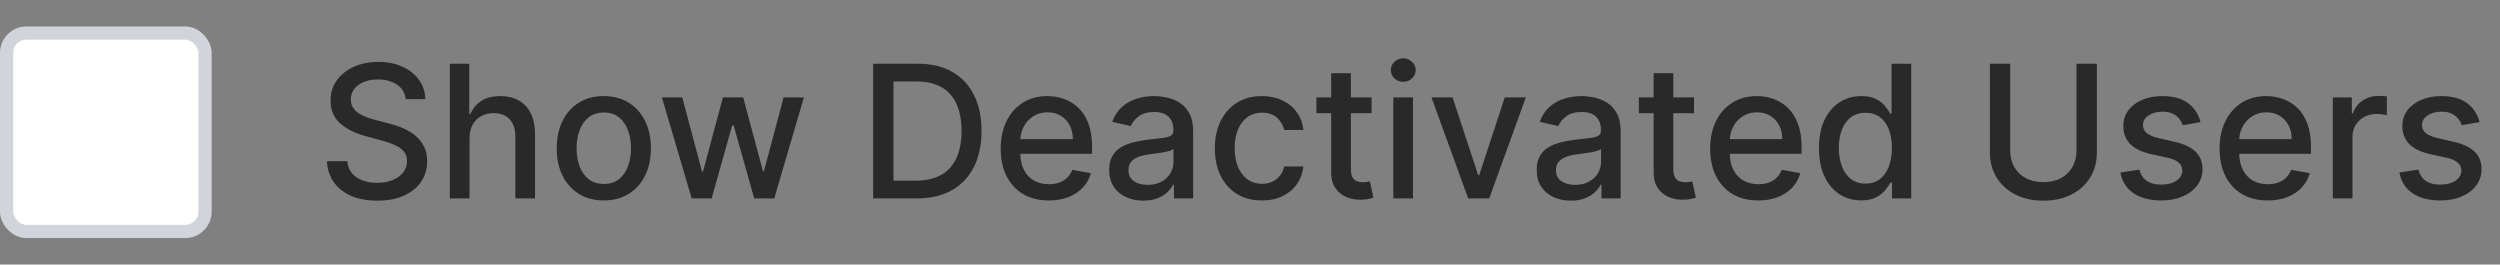<svg width="189" height="20" viewBox="0 0 189 20" fill="none" xmlns="http://www.w3.org/2000/svg">
<rect x="0" y="0" width="189" height="20" fill="#808080" stroke="none"/>
<rect x="0.5" y="2.5" width="15" height="15" rx="1.5" fill="white"/>
<rect x="0.5" y="2.5" width="15" height="15" rx="1.5" stroke="#D1D5DB"/>
<path d="M30.672 7.493C30.619 7.022 30.4 6.658 30.016 6.399C29.631 6.137 29.147 6.006 28.564 6.006C28.146 6.006 27.785 6.073 27.48 6.205C27.175 6.335 26.938 6.513 26.769 6.742C26.604 6.968 26.521 7.224 26.521 7.513C26.521 7.755 26.577 7.964 26.69 8.139C26.806 8.315 26.956 8.462 27.142 8.582C27.331 8.698 27.533 8.795 27.749 8.875C27.964 8.951 28.171 9.014 28.37 9.064L29.364 9.322C29.689 9.402 30.022 9.51 30.364 9.646C30.705 9.781 31.021 9.96 31.313 10.182C31.605 10.405 31.84 10.68 32.019 11.008C32.202 11.336 32.293 11.729 32.293 12.186C32.293 12.763 32.144 13.275 31.845 13.722C31.55 14.17 31.121 14.523 30.558 14.781C29.997 15.04 29.32 15.169 28.524 15.169C27.762 15.169 27.102 15.048 26.546 14.806C25.989 14.564 25.553 14.221 25.238 13.777C24.923 13.329 24.749 12.799 24.716 12.186H26.257C26.287 12.554 26.406 12.861 26.615 13.106C26.827 13.348 27.097 13.528 27.425 13.648C27.757 13.764 28.12 13.822 28.514 13.822C28.948 13.822 29.334 13.754 29.673 13.618C30.014 13.479 30.282 13.287 30.478 13.041C30.674 12.793 30.771 12.503 30.771 12.171C30.771 11.87 30.685 11.623 30.513 11.43C30.344 11.238 30.113 11.079 29.822 10.953C29.533 10.827 29.207 10.716 28.842 10.62L27.639 10.292C26.824 10.07 26.178 9.743 25.7 9.312C25.226 8.882 24.989 8.312 24.989 7.602C24.989 7.016 25.148 6.504 25.467 6.066C25.785 5.629 26.216 5.289 26.759 5.047C27.303 4.802 27.916 4.679 28.599 4.679C29.288 4.679 29.896 4.8 30.423 5.042C30.954 5.284 31.371 5.617 31.676 6.041C31.981 6.462 32.14 6.946 32.153 7.493H30.672ZM35.496 10.466V15H34.009V4.818H35.476V8.607H35.57C35.749 8.196 36.023 7.869 36.39 7.627C36.758 7.385 37.239 7.264 37.832 7.264C38.356 7.264 38.813 7.372 39.204 7.587C39.599 7.803 39.904 8.124 40.119 8.552C40.338 8.976 40.447 9.506 40.447 10.143V15H38.961V10.322C38.961 9.762 38.817 9.327 38.528 9.019C38.24 8.708 37.839 8.552 37.325 8.552C36.974 8.552 36.659 8.626 36.38 8.776C36.105 8.925 35.888 9.143 35.729 9.432C35.573 9.717 35.496 10.062 35.496 10.466ZM45.648 15.154C44.932 15.154 44.307 14.99 43.773 14.662C43.24 14.334 42.825 13.875 42.53 13.285C42.235 12.695 42.088 12.005 42.088 11.217C42.088 10.425 42.235 9.732 42.53 9.138C42.825 8.545 43.24 8.085 43.773 7.756C44.307 7.428 44.932 7.264 45.648 7.264C46.364 7.264 46.988 7.428 47.522 7.756C48.056 8.085 48.47 8.545 48.765 9.138C49.06 9.732 49.207 10.425 49.207 11.217C49.207 12.005 49.06 12.695 48.765 13.285C48.47 13.875 48.056 14.334 47.522 14.662C46.988 14.99 46.364 15.154 45.648 15.154ZM45.653 13.906C46.117 13.906 46.501 13.784 46.806 13.538C47.111 13.293 47.336 12.967 47.482 12.559C47.631 12.151 47.706 11.702 47.706 11.212C47.706 10.724 47.631 10.277 47.482 9.869C47.336 9.458 47.111 9.129 46.806 8.88C46.501 8.631 46.117 8.507 45.653 8.507C45.185 8.507 44.797 8.631 44.489 8.88C44.184 9.129 43.957 9.458 43.808 9.869C43.662 10.277 43.589 10.724 43.589 11.212C43.589 11.702 43.662 12.151 43.808 12.559C43.957 12.967 44.184 13.293 44.489 13.538C44.797 13.784 45.185 13.906 45.653 13.906ZM52.29 15L50.042 7.364H51.579L53.075 12.972H53.15L54.651 7.364H56.187L57.679 12.947H57.753L59.24 7.364H60.776L58.534 15H57.018L55.466 9.487H55.352L53.801 15H52.29ZM69.307 15H66.011V4.818H69.412C70.409 4.818 71.266 5.022 71.982 5.43C72.698 5.834 73.246 6.416 73.628 7.175C74.012 7.93 74.204 8.837 74.204 9.894C74.204 10.955 74.01 11.866 73.623 12.629C73.238 13.391 72.681 13.977 71.952 14.389C71.223 14.796 70.341 15 69.307 15ZM67.547 13.658H69.223C69.998 13.658 70.643 13.512 71.157 13.22C71.671 12.925 72.055 12.499 72.31 11.943C72.565 11.382 72.693 10.7 72.693 9.894C72.693 9.095 72.565 8.418 72.31 7.861C72.058 7.304 71.682 6.881 71.182 6.593C70.681 6.305 70.06 6.161 69.317 6.161H67.547V13.658ZM79.287 15.154C78.534 15.154 77.886 14.993 77.343 14.672C76.802 14.347 76.385 13.891 76.09 13.305C75.798 12.715 75.652 12.024 75.652 11.232C75.652 10.449 75.798 9.76 76.09 9.163C76.385 8.567 76.796 8.101 77.323 7.766C77.853 7.432 78.473 7.264 79.182 7.264C79.613 7.264 80.031 7.335 80.435 7.478C80.839 7.62 81.202 7.844 81.524 8.149C81.845 8.454 82.099 8.85 82.284 9.337C82.47 9.821 82.563 10.41 82.563 11.102V11.629H76.493V10.516H81.106C81.106 10.124 81.027 9.778 80.868 9.477C80.709 9.172 80.485 8.931 80.196 8.756C79.911 8.58 79.577 8.492 79.192 8.492C78.775 8.492 78.41 8.595 78.098 8.8C77.79 9.003 77.552 9.268 77.382 9.596C77.217 9.921 77.134 10.274 77.134 10.655V11.525C77.134 12.035 77.223 12.47 77.402 12.827C77.585 13.185 77.838 13.459 78.163 13.648C78.488 13.833 78.867 13.926 79.302 13.926C79.583 13.926 79.84 13.886 80.072 13.807C80.304 13.724 80.505 13.601 80.674 13.439C80.843 13.277 80.972 13.076 81.061 12.837L82.468 13.091C82.356 13.505 82.153 13.868 81.862 14.18C81.573 14.488 81.211 14.728 80.773 14.901C80.339 15.07 79.843 15.154 79.287 15.154ZM86.434 15.169C85.951 15.169 85.513 15.079 85.122 14.901C84.731 14.718 84.421 14.455 84.192 14.11C83.967 13.765 83.854 13.343 83.854 12.842C83.854 12.412 83.937 12.057 84.103 11.778C84.269 11.5 84.492 11.28 84.774 11.117C85.056 10.955 85.371 10.832 85.719 10.749C86.067 10.666 86.421 10.604 86.782 10.56C87.24 10.507 87.611 10.464 87.896 10.431C88.181 10.395 88.388 10.337 88.518 10.257C88.647 10.178 88.712 10.048 88.712 9.869V9.835C88.712 9.4 88.589 9.064 88.344 8.825C88.102 8.587 87.74 8.467 87.26 8.467C86.759 8.467 86.365 8.578 86.076 8.8C85.791 9.019 85.594 9.263 85.485 9.531L84.088 9.213C84.254 8.749 84.496 8.375 84.814 8.089C85.135 7.801 85.505 7.592 85.922 7.463C86.34 7.33 86.779 7.264 87.24 7.264C87.545 7.264 87.868 7.301 88.209 7.374C88.554 7.443 88.876 7.572 89.174 7.761C89.475 7.95 89.722 8.22 89.915 8.572C90.107 8.92 90.203 9.372 90.203 9.929V15H88.751V13.956H88.692C88.596 14.148 88.451 14.337 88.259 14.523C88.067 14.708 87.82 14.863 87.518 14.985C87.217 15.108 86.855 15.169 86.434 15.169ZM86.758 13.976C87.169 13.976 87.52 13.895 87.812 13.732C88.107 13.57 88.33 13.358 88.483 13.096C88.639 12.831 88.716 12.547 88.716 12.246V11.261C88.663 11.314 88.561 11.364 88.408 11.411C88.259 11.454 88.088 11.492 87.896 11.525C87.704 11.555 87.517 11.583 87.334 11.609C87.152 11.633 87 11.652 86.877 11.669C86.589 11.706 86.325 11.767 86.087 11.853C85.851 11.939 85.662 12.063 85.52 12.226C85.38 12.385 85.311 12.597 85.311 12.862C85.311 13.23 85.447 13.508 85.719 13.697C85.99 13.883 86.337 13.976 86.758 13.976ZM95.4 15.154C94.66 15.154 94.024 14.987 93.49 14.652C92.96 14.314 92.552 13.848 92.267 13.255C91.982 12.662 91.84 11.982 91.84 11.217C91.84 10.441 91.986 9.757 92.277 9.163C92.569 8.567 92.98 8.101 93.51 7.766C94.041 7.432 94.665 7.264 95.385 7.264C95.965 7.264 96.482 7.372 96.936 7.587C97.39 7.799 97.756 8.098 98.034 8.482C98.316 8.867 98.484 9.316 98.537 9.83H97.09C97.01 9.472 96.828 9.163 96.543 8.905C96.261 8.646 95.883 8.517 95.409 8.517C94.995 8.517 94.632 8.626 94.321 8.845C94.012 9.061 93.772 9.369 93.6 9.77C93.427 10.168 93.341 10.638 93.341 11.182C93.341 11.739 93.426 12.219 93.595 12.624C93.764 13.028 94.002 13.341 94.311 13.563C94.622 13.785 94.989 13.896 95.409 13.896C95.691 13.896 95.946 13.845 96.175 13.742C96.407 13.636 96.601 13.485 96.757 13.29C96.916 13.094 97.027 12.859 97.09 12.584H98.537C98.484 13.078 98.323 13.518 98.054 13.906C97.786 14.294 97.426 14.599 96.975 14.821C96.528 15.043 96.003 15.154 95.4 15.154ZM103.691 7.364V8.557H99.52V7.364H103.691ZM100.638 5.534H102.125V12.758C102.125 13.046 102.168 13.263 102.254 13.409C102.34 13.552 102.451 13.649 102.587 13.702C102.726 13.752 102.877 13.777 103.04 13.777C103.159 13.777 103.263 13.769 103.353 13.752C103.442 13.736 103.512 13.722 103.562 13.712L103.83 14.94C103.744 14.973 103.621 15.007 103.462 15.04C103.303 15.076 103.104 15.096 102.866 15.099C102.474 15.106 102.11 15.037 101.772 14.891C101.434 14.745 101.16 14.519 100.952 14.214C100.743 13.91 100.638 13.527 100.638 13.066V5.534ZM105.335 15V7.364H106.822V15H105.335ZM106.086 6.185C105.827 6.185 105.605 6.099 105.42 5.927C105.237 5.751 105.146 5.542 105.146 5.3C105.146 5.055 105.237 4.846 105.42 4.674C105.605 4.498 105.827 4.411 106.086 4.411C106.344 4.411 106.565 4.498 106.747 4.674C106.933 4.846 107.026 5.055 107.026 5.3C107.026 5.542 106.933 5.751 106.747 5.927C106.565 6.099 106.344 6.185 106.086 6.185ZM115.354 7.364L112.585 15H110.994L108.22 7.364H109.816L111.75 13.24H111.829L113.758 7.364H115.354ZM118.755 15.169C118.271 15.169 117.833 15.079 117.442 14.901C117.051 14.718 116.741 14.455 116.513 14.11C116.287 13.765 116.175 13.343 116.175 12.842C116.175 12.412 116.257 12.057 116.423 11.778C116.589 11.5 116.813 11.28 117.094 11.117C117.376 10.955 117.691 10.832 118.039 10.749C118.387 10.666 118.742 10.604 119.103 10.56C119.56 10.507 119.931 10.464 120.216 10.431C120.501 10.395 120.709 10.337 120.838 10.257C120.967 10.178 121.032 10.048 121.032 9.869V9.835C121.032 9.4 120.909 9.064 120.664 8.825C120.422 8.587 120.061 8.467 119.58 8.467C119.08 8.467 118.685 8.578 118.397 8.8C118.112 9.019 117.915 9.263 117.805 9.531L116.408 9.213C116.574 8.749 116.816 8.375 117.134 8.089C117.456 7.801 117.825 7.592 118.243 7.463C118.66 7.33 119.099 7.264 119.56 7.264C119.865 7.264 120.188 7.301 120.53 7.374C120.874 7.443 121.196 7.572 121.494 7.761C121.796 7.95 122.043 8.22 122.235 8.572C122.427 8.92 122.523 9.372 122.523 9.929V15H121.072V13.956H121.012C120.916 14.148 120.772 14.337 120.579 14.523C120.387 14.708 120.14 14.863 119.839 14.985C119.537 15.108 119.176 15.169 118.755 15.169ZM119.078 13.976C119.489 13.976 119.84 13.895 120.132 13.732C120.427 13.57 120.651 13.358 120.803 13.096C120.959 12.831 121.037 12.547 121.037 12.246V11.261C120.984 11.314 120.881 11.364 120.729 11.411C120.579 11.454 120.409 11.492 120.216 11.525C120.024 11.555 119.837 11.583 119.655 11.609C119.472 11.633 119.32 11.652 119.197 11.669C118.909 11.706 118.645 11.767 118.407 11.853C118.171 11.939 117.983 12.063 117.84 12.226C117.701 12.385 117.631 12.597 117.631 12.862C117.631 13.23 117.767 13.508 118.039 13.697C118.311 13.883 118.657 13.976 119.078 13.976ZM128.068 7.364V8.557H123.897V7.364H128.068ZM125.015 5.534H126.502V12.758C126.502 13.046 126.545 13.263 126.631 13.409C126.717 13.552 126.828 13.649 126.964 13.702C127.103 13.752 127.254 13.777 127.417 13.777C127.536 13.777 127.64 13.769 127.73 13.752C127.819 13.736 127.889 13.722 127.939 13.712L128.207 14.94C128.121 14.973 127.998 15.007 127.839 15.04C127.68 15.076 127.481 15.096 127.243 15.099C126.851 15.106 126.487 15.037 126.149 14.891C125.811 14.745 125.537 14.519 125.328 14.214C125.12 13.91 125.015 13.527 125.015 13.066V5.534ZM132.921 15.154C132.169 15.154 131.521 14.993 130.977 14.672C130.437 14.347 130.02 13.891 129.725 13.305C129.433 12.715 129.287 12.024 129.287 11.232C129.287 10.449 129.433 9.76 129.725 9.163C130.02 8.567 130.431 8.101 130.958 7.766C131.488 7.432 132.108 7.264 132.817 7.264C133.248 7.264 133.665 7.335 134.07 7.478C134.474 7.62 134.837 7.844 135.159 8.149C135.48 8.454 135.734 8.85 135.919 9.337C136.105 9.821 136.198 10.41 136.198 11.102V11.629H130.127V10.516H134.741C134.741 10.124 134.661 9.778 134.502 9.477C134.343 9.172 134.119 8.931 133.831 8.756C133.546 8.58 133.211 8.492 132.827 8.492C132.409 8.492 132.045 8.595 131.733 8.8C131.425 9.003 131.186 9.268 131.017 9.596C130.852 9.921 130.769 10.274 130.769 10.655V11.525C130.769 12.035 130.858 12.47 131.037 12.827C131.219 13.185 131.473 13.459 131.798 13.648C132.123 13.833 132.502 13.926 132.936 13.926C133.218 13.926 133.475 13.886 133.707 13.807C133.939 13.724 134.139 13.601 134.308 13.439C134.477 13.277 134.607 13.076 134.696 12.837L136.103 13.091C135.99 13.505 135.788 13.868 135.497 14.18C135.208 14.488 134.845 14.728 134.408 14.901C133.974 15.07 133.478 15.154 132.921 15.154ZM140.706 15.149C140.089 15.149 139.539 14.992 139.055 14.677C138.574 14.359 138.197 13.906 137.922 13.32C137.65 12.73 137.514 12.022 137.514 11.197C137.514 10.371 137.651 9.665 137.926 9.079C138.205 8.492 138.586 8.043 139.07 7.732C139.554 7.42 140.102 7.264 140.716 7.264C141.19 7.264 141.571 7.344 141.859 7.503C142.151 7.659 142.376 7.841 142.535 8.05C142.698 8.259 142.824 8.442 142.913 8.602H143.002V4.818H144.489V15H143.037V13.812H142.913C142.824 13.974 142.694 14.16 142.525 14.369C142.359 14.577 142.131 14.76 141.839 14.915C141.547 15.071 141.17 15.149 140.706 15.149ZM141.034 13.881C141.461 13.881 141.823 13.769 142.118 13.543C142.416 13.315 142.641 12.998 142.794 12.594C142.949 12.189 143.027 11.719 143.027 11.182C143.027 10.652 142.951 10.188 142.799 9.79C142.646 9.392 142.422 9.082 142.127 8.86C141.833 8.638 141.468 8.527 141.034 8.527C140.586 8.527 140.213 8.643 139.915 8.875C139.617 9.107 139.391 9.424 139.239 9.825C139.09 10.226 139.015 10.678 139.015 11.182C139.015 11.692 139.092 12.151 139.244 12.559C139.396 12.967 139.622 13.29 139.92 13.528C140.222 13.764 140.593 13.881 141.034 13.881ZM156.983 4.818H158.524V11.515C158.524 12.227 158.356 12.859 158.022 13.409C157.687 13.956 157.216 14.387 156.61 14.702C156.003 15.013 155.292 15.169 154.477 15.169C153.665 15.169 152.956 15.013 152.349 14.702C151.743 14.387 151.272 13.956 150.937 13.409C150.602 12.859 150.435 12.227 150.435 11.515V4.818H151.971V11.391C151.971 11.851 152.072 12.261 152.275 12.619C152.48 12.977 152.77 13.258 153.145 13.464C153.519 13.666 153.963 13.767 154.477 13.767C154.994 13.767 155.44 13.666 155.814 13.464C156.192 13.258 156.48 12.977 156.679 12.619C156.882 12.261 156.983 11.851 156.983 11.391V4.818ZM166.36 9.228L165.013 9.467C164.957 9.294 164.867 9.13 164.744 8.974C164.625 8.819 164.463 8.691 164.257 8.592C164.052 8.492 163.795 8.442 163.487 8.442C163.066 8.442 162.714 8.537 162.433 8.726C162.151 8.911 162.01 9.152 162.01 9.447C162.01 9.702 162.105 9.907 162.294 10.063C162.482 10.219 162.787 10.347 163.208 10.446L164.421 10.724C165.124 10.887 165.648 11.137 165.992 11.475C166.337 11.813 166.509 12.252 166.509 12.793C166.509 13.25 166.377 13.658 166.112 14.016C165.85 14.37 165.484 14.649 165.013 14.851C164.546 15.053 164.004 15.154 163.387 15.154C162.532 15.154 161.834 14.972 161.294 14.607C160.754 14.239 160.423 13.717 160.3 13.041L161.737 12.822C161.826 13.197 162.01 13.48 162.289 13.673C162.567 13.861 162.93 13.956 163.377 13.956C163.865 13.956 164.254 13.855 164.546 13.653C164.837 13.447 164.983 13.197 164.983 12.902C164.983 12.663 164.894 12.463 164.715 12.3C164.539 12.138 164.269 12.015 163.904 11.932L162.612 11.649C161.899 11.487 161.372 11.228 161.031 10.874C160.693 10.519 160.524 10.07 160.524 9.526C160.524 9.076 160.65 8.681 160.901 8.343C161.153 8.005 161.501 7.741 161.945 7.553C162.39 7.36 162.898 7.264 163.472 7.264C164.297 7.264 164.947 7.443 165.421 7.801C165.895 8.156 166.208 8.631 166.36 9.228ZM171.435 15.154C170.683 15.154 170.035 14.993 169.491 14.672C168.951 14.347 168.533 13.891 168.238 13.305C167.947 12.715 167.801 12.024 167.801 11.232C167.801 10.449 167.947 9.76 168.238 9.163C168.533 8.567 168.944 8.101 169.471 7.766C170.002 7.432 170.621 7.264 171.331 7.264C171.761 7.264 172.179 7.335 172.583 7.478C172.988 7.62 173.351 7.844 173.672 8.149C173.994 8.454 174.247 8.85 174.433 9.337C174.618 9.821 174.711 10.41 174.711 11.102V11.629H168.641V10.516H173.255C173.255 10.124 173.175 9.778 173.016 9.477C172.857 9.172 172.633 8.931 172.345 8.756C172.06 8.58 171.725 8.492 171.341 8.492C170.923 8.492 170.558 8.595 170.247 8.8C169.939 9.003 169.7 9.268 169.531 9.596C169.365 9.921 169.282 10.274 169.282 10.655V11.525C169.282 12.035 169.372 12.47 169.551 12.827C169.733 13.185 169.987 13.459 170.311 13.648C170.636 13.833 171.016 13.926 171.45 13.926C171.732 13.926 171.989 13.886 172.221 13.807C172.453 13.724 172.653 13.601 172.822 13.439C172.991 13.277 173.12 13.076 173.21 12.837L174.617 13.091C174.504 13.505 174.302 13.868 174.01 14.18C173.722 14.488 173.359 14.728 172.922 14.901C172.487 15.07 171.992 15.154 171.435 15.154ZM176.361 15V7.364H177.797V8.577H177.877C178.016 8.166 178.261 7.843 178.613 7.607C178.967 7.369 179.368 7.249 179.816 7.249C179.909 7.249 180.018 7.253 180.144 7.259C180.273 7.266 180.374 7.274 180.447 7.284V8.706C180.388 8.689 180.282 8.671 180.129 8.651C179.977 8.628 179.824 8.616 179.672 8.616C179.32 8.616 179.007 8.691 178.732 8.84C178.46 8.986 178.245 9.19 178.086 9.452C177.927 9.71 177.847 10.005 177.847 10.337V15H176.361ZM187.456 9.228L186.109 9.467C186.052 9.294 185.963 9.13 185.84 8.974C185.721 8.819 185.558 8.691 185.353 8.592C185.147 8.492 184.891 8.442 184.582 8.442C184.161 8.442 183.81 8.537 183.528 8.726C183.247 8.911 183.106 9.152 183.106 9.447C183.106 9.702 183.2 9.907 183.389 10.063C183.578 10.219 183.883 10.347 184.304 10.446L185.517 10.724C186.22 10.887 186.743 11.137 187.088 11.475C187.433 11.813 187.605 12.252 187.605 12.793C187.605 13.25 187.473 13.658 187.207 14.016C186.946 14.37 186.579 14.649 186.109 14.851C185.641 15.053 185.099 15.154 184.483 15.154C183.628 15.154 182.93 14.972 182.39 14.607C181.85 14.239 181.518 13.717 181.396 13.041L182.832 12.822C182.922 13.197 183.106 13.48 183.384 13.673C183.663 13.861 184.026 13.956 184.473 13.956C184.96 13.956 185.35 13.855 185.641 13.653C185.933 13.447 186.079 13.197 186.079 12.902C186.079 12.663 185.989 12.463 185.81 12.3C185.635 12.138 185.365 12.015 185 11.932L183.707 11.649C182.995 11.487 182.468 11.228 182.126 10.874C181.788 10.519 181.619 10.07 181.619 9.526C181.619 9.076 181.745 8.681 181.997 8.343C182.249 8.005 182.597 7.741 183.041 7.553C183.485 7.36 183.994 7.264 184.567 7.264C185.393 7.264 186.042 7.443 186.516 7.801C186.99 8.156 187.304 8.631 187.456 9.228Z" fill="#292929"/>
</svg>
